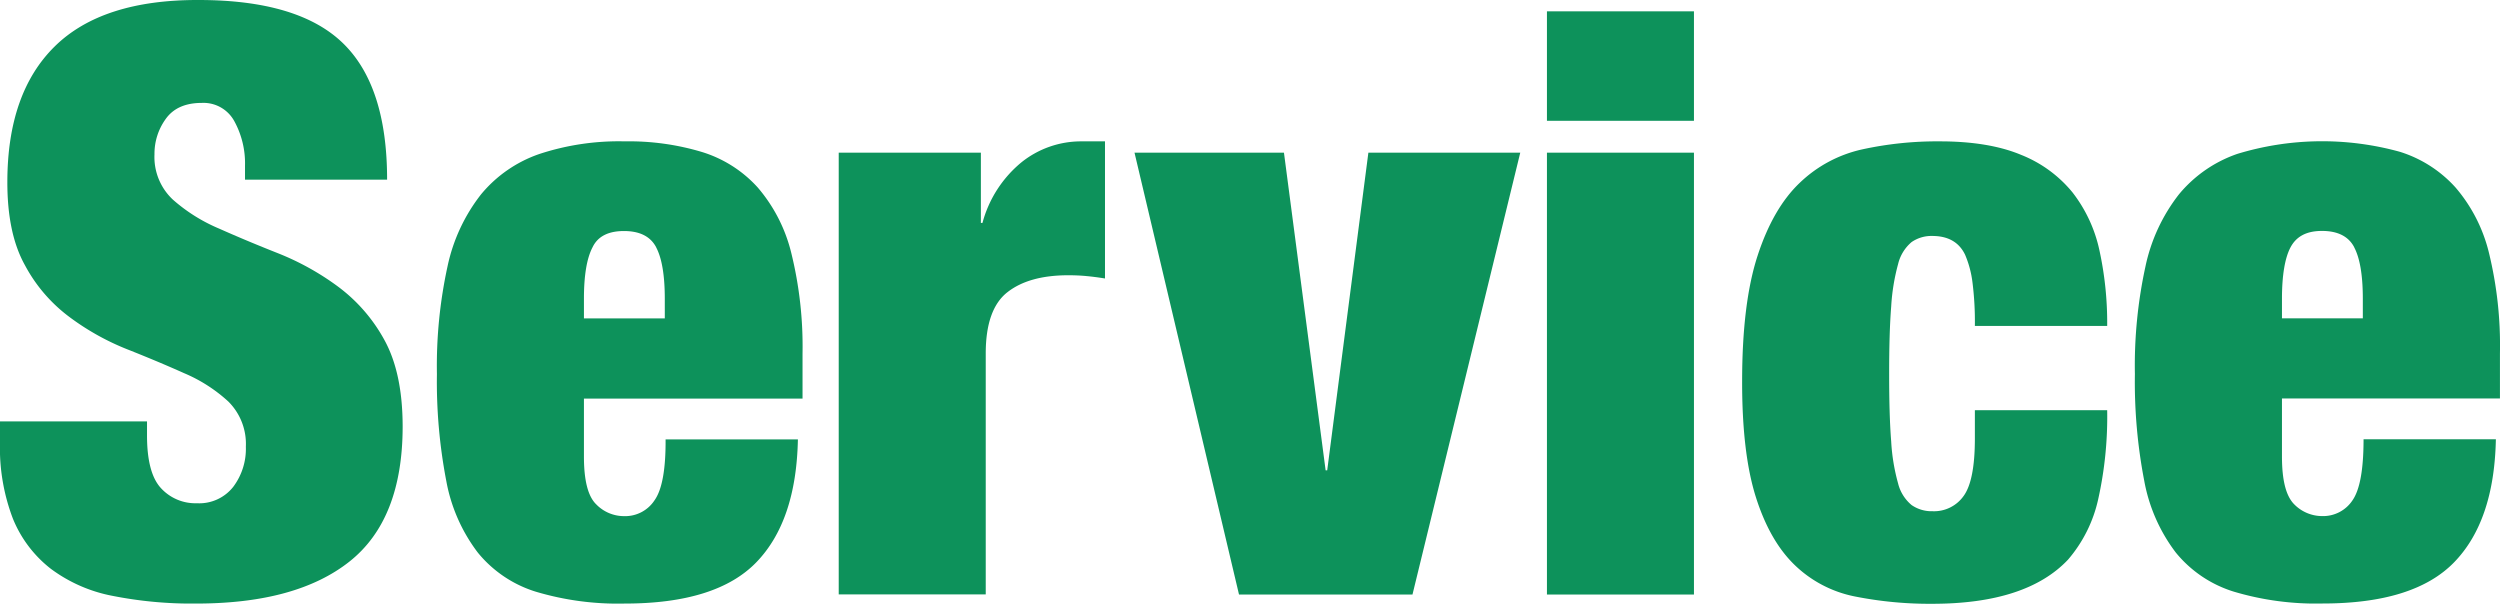 <svg xmlns="http://www.w3.org/2000/svg" viewBox="0 0 442.13 106.74"><defs><style>.cls-1{fill:#0d925b;}</style></defs><g id="レイヤー_2" data-name="レイヤー 2"><g id="レイヤー_1-2" data-name="レイヤー 1"><path class="cls-1" d="M43.33,29.32a15.51,15.51,0,0,0-1.88-7.87,6.2,6.2,0,0,0-5.77-3.25q-4.34,0-6.36,2.82a10.48,10.48,0,0,0-2,6.28,10.31,10.31,0,0,0,3.25,8,29.74,29.74,0,0,0,8.16,5.12q4.9,2.18,10.54,4.41A47,47,0,0,1,59.8,50.7,29.13,29.13,0,0,1,68,60.16Q71.2,66,71.21,75.4q0,16.45-9.39,23.9t-27.15,7.44a71.74,71.74,0,0,1-14.81-1.37A26.59,26.59,0,0,1,9,100.6a21.44,21.44,0,0,1-6.72-8.88A35.1,35.1,0,0,1,0,78.14V74.53H26V77q0,6.65,2.45,9.31A8.25,8.25,0,0,0,34.81,89a7.65,7.65,0,0,0,6.43-2.89A11.19,11.19,0,0,0,43.48,79a10.57,10.57,0,0,0-3.11-8,27.22,27.22,0,0,0-7.8-5q-4.69-2.1-10.18-4.27A44.58,44.58,0,0,1,12.2,56a27.55,27.55,0,0,1-7.79-9.1Q1.29,41.32,1.3,32.21q0-15.75,8.38-24T35.1,0Q52.71,0,60.59,7.58t7.87,24.2H43.33Z"/><path class="cls-1" d="M103.27,80.74c0,4.24.72,7.05,2.17,8.45a6.85,6.85,0,0,0,4.91,2.09,6.21,6.21,0,0,0,5.41-2.81q2-2.82,1.95-10.76h23.4q-.29,14.45-7.36,21.74t-23.26,7.29a50.69,50.69,0,0,1-15.74-2.1,21.37,21.37,0,0,1-10.26-6.93,29.69,29.69,0,0,1-5.56-12.64,92.82,92.82,0,0,1-1.66-18.92,82.81,82.81,0,0,1,1.88-19.06,31.06,31.06,0,0,1,5.92-12.71A23.11,23.11,0,0,1,95.4,27.23,44.93,44.93,0,0,1,110.49,25a44.81,44.81,0,0,1,13.65,1.88A22,22,0,0,1,134,33.15a27.94,27.94,0,0,1,5.93,11.55,69.08,69.08,0,0,1,2,17.84v7.95H103.27Zm12.78-37q-1.51-2.88-5.7-2.88t-5.56,2.88q-1.52,2.9-1.52,9.1v3.47h14.3V52.86Q117.57,46.65,116.05,43.76Z"/><path class="cls-1" d="M173.47,27V39.43h.28a20.84,20.84,0,0,1,6.94-10.76A16.87,16.87,0,0,1,191.23,25h4.19V49.25c-1.16-.19-2.26-.33-3.32-.43s-2.12-.14-3.18-.14q-6.93,0-10.76,3t-3.83,10.83v42.61h-26V27Z"/><path class="cls-1" d="M227.07,27l7.37,56.18h.28L242,27h26.86l-19.06,78.14H219.12L200.64,27Z"/><path class="cls-1" d="M299.58,2V21.36h-26V2Zm0,25v78.14h-26V27Z"/><path class="cls-1" d="M348.83,49.89a18,18,0,0,0-1.3-4.84q-1.59-3.31-5.78-3.32a6.18,6.18,0,0,0-3.68,1.08,7.32,7.32,0,0,0-2.39,3.9,36.4,36.4,0,0,0-1.22,7.51c-.25,3.13-.36,7.11-.36,11.92s.11,8.79.36,11.92a34.7,34.7,0,0,0,1.22,7.43,7.22,7.22,0,0,0,2.39,3.83,6.19,6.19,0,0,0,3.68,1.09,6.41,6.41,0,0,0,5.56-2.75q1.95-2.75,1.95-10.11v-5h23.4a67.15,67.15,0,0,1-1.59,15.74,24.46,24.46,0,0,1-5.34,10.69q-7.37,7.8-24,7.8a67.53,67.53,0,0,1-13.72-1.3,21.24,21.24,0,0,1-10.62-5.56q-4.41-4.26-6.86-12T308.1,67.44q0-13.86,2.74-22.24t7.44-12.86a23.16,23.16,0,0,1,11.05-5.92A62,62,0,0,1,343.05,25q8.67,0,14.37,2.38a22.4,22.4,0,0,1,9.1,6.64,25.34,25.34,0,0,1,4.77,10.26,60.24,60.24,0,0,1,1.37,13.36h-23.4A55.42,55.42,0,0,0,348.83,49.89Z"/><path class="cls-1" d="M403.57,80.73c0,4.24.72,7,2.16,8.45a6.93,6.93,0,0,0,4.92,2.09,6.23,6.23,0,0,0,5.41-2.81Q418,85.64,418,77.69h23.4q-.29,14.44-7.37,21.74t-23.25,7.3a50.69,50.69,0,0,1-15.74-2.1,21.37,21.37,0,0,1-10.26-6.93,29.75,29.75,0,0,1-5.56-12.64,92.11,92.11,0,0,1-1.66-18.92,82.35,82.35,0,0,1,1.88-19.07,31.13,31.13,0,0,1,5.92-12.71,23.21,23.21,0,0,1,10.33-7.15,51.49,51.49,0,0,1,28.74-.36,22.09,22.09,0,0,1,9.82,6.29,27.8,27.8,0,0,1,5.92,11.55,69,69,0,0,1,1.95,17.84v7.94H403.57Zm12.78-37c-1-1.92-2.91-2.89-5.7-2.89s-4.55,1-5.56,2.89-1.52,5-1.52,9.1v3.47h14.3V52.85Q417.87,46.64,416.35,43.75Z"/></g></g></svg>